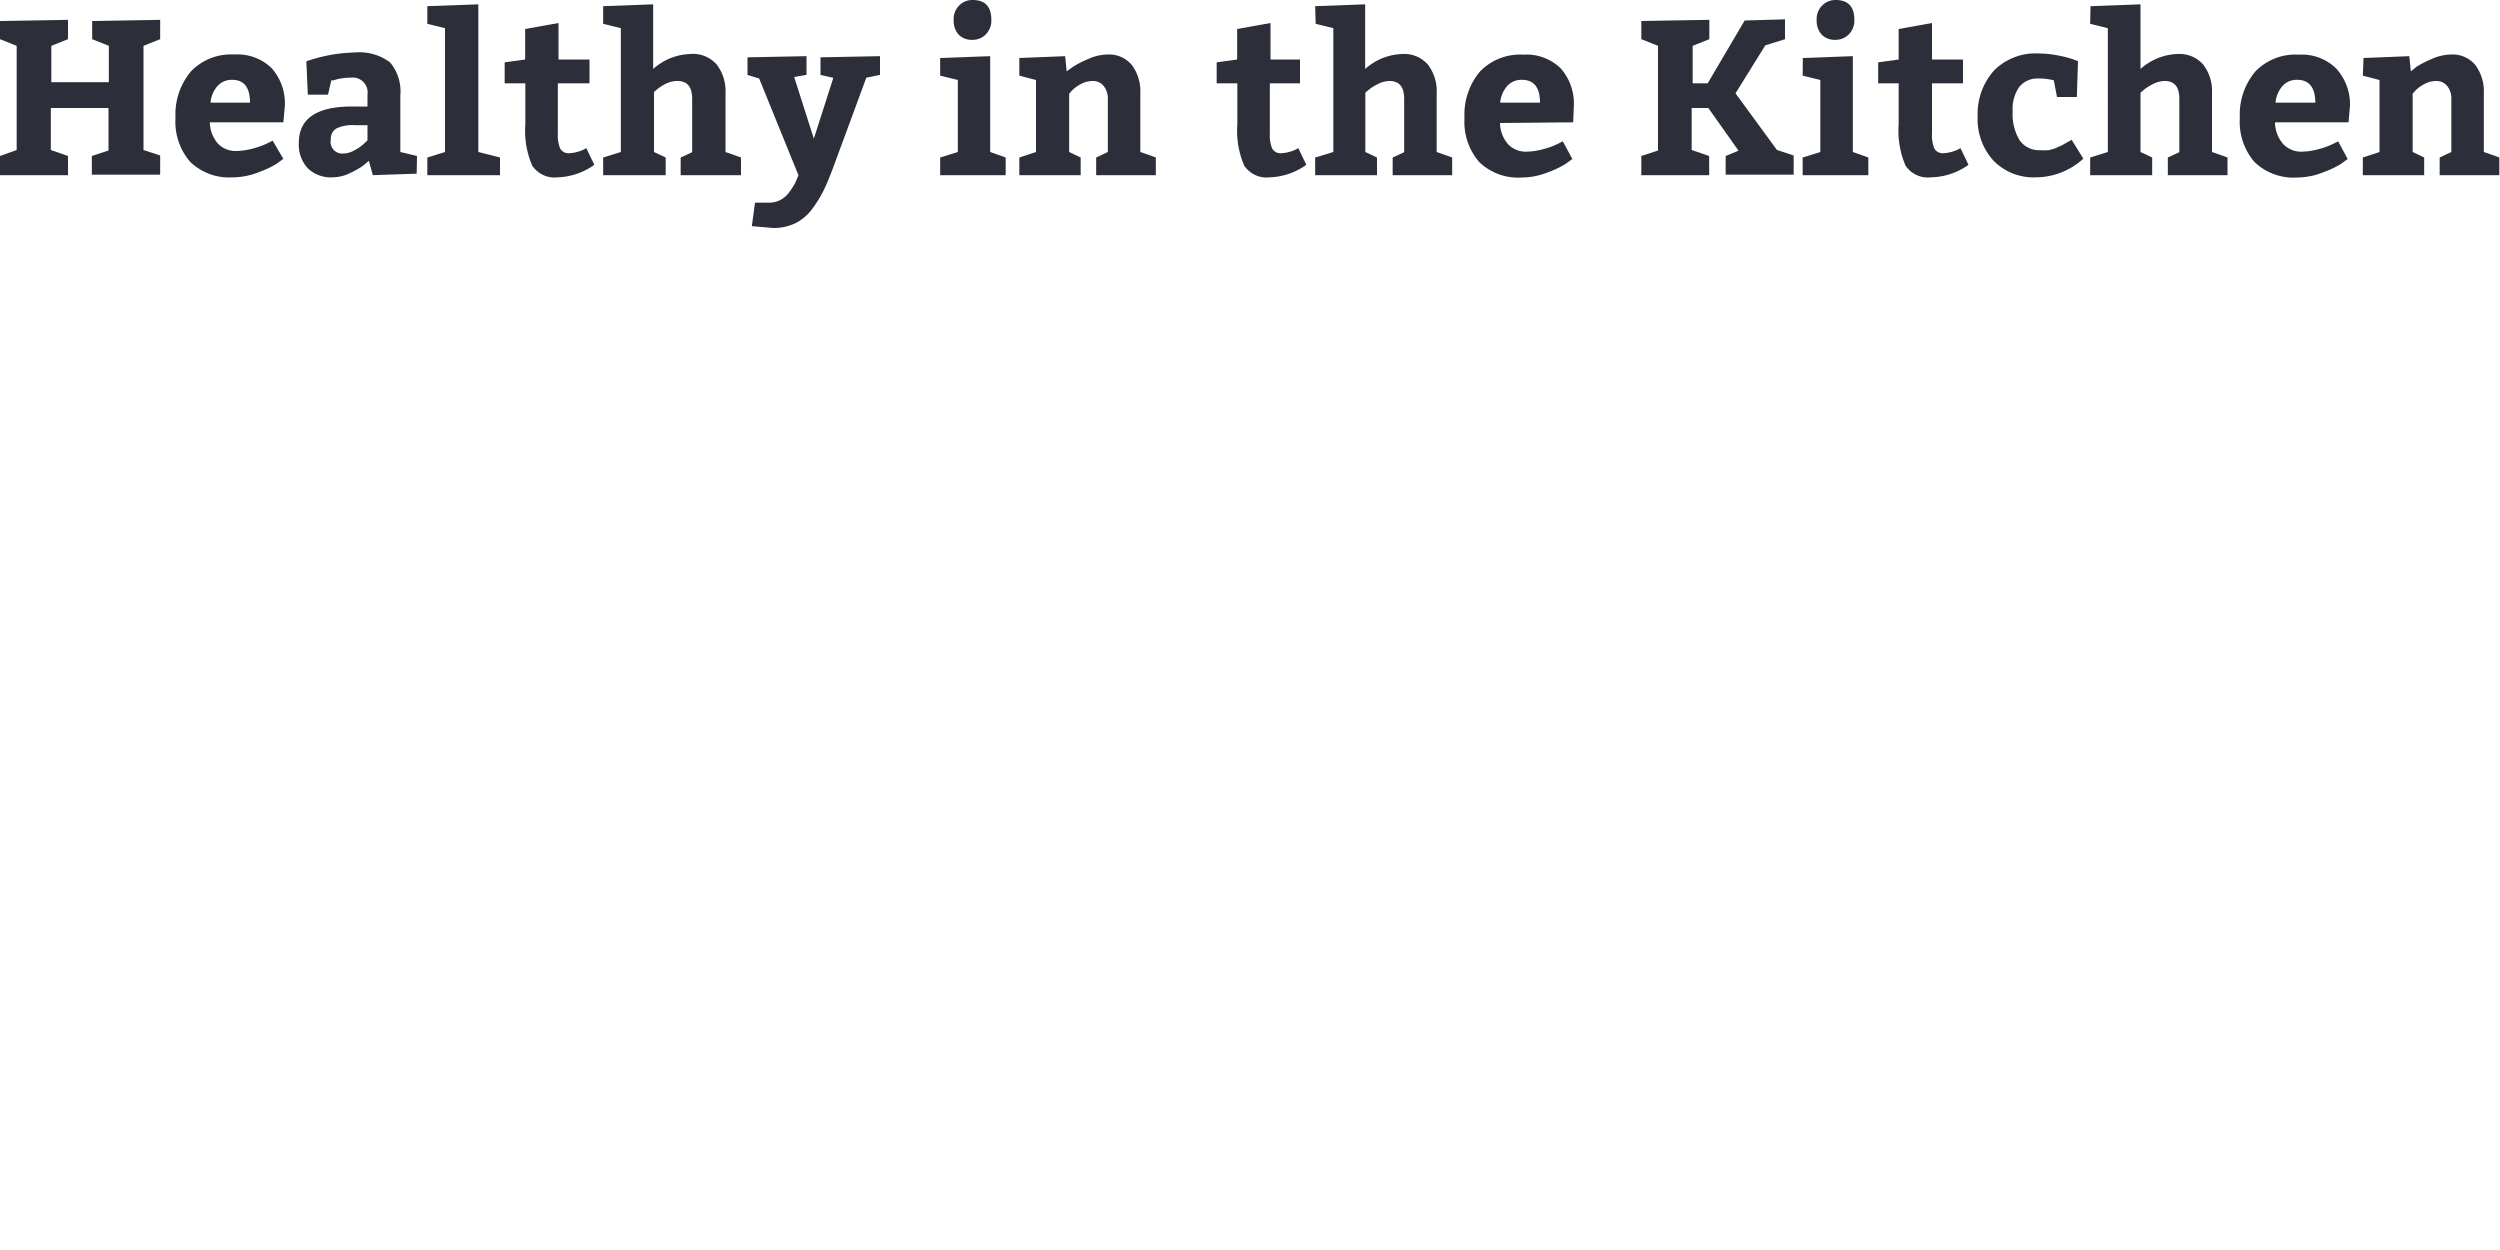 <svg xmlns="http://www.w3.org/2000/svg" viewBox="0 0 150 75"><defs><style>.cls-1{fill:#2c2e3a;}</style></defs><title>hcp-partner</title><g id="Layer_19" data-name="Layer 19"><path class="cls-1" d="M4.08,9.36v1.15H0V9.36L1,9V2.75l-1-.4V1.26l4.08-.07V2.35l-1,.4V4.93H6.53V2.75l-1-.4V1.26l4.08-.07V2.35l-1,.4V9l1,.33v1.15H5.51V9.36l1-.33V6.48H3.05V9Z"/><path class="cls-1" d="M17,7.34l-4.41,0a2,2,0,0,0,.48,1.27,1.47,1.47,0,0,0,1.11.45,4,4,0,0,0,1-.15,4.52,4.52,0,0,0,.86-.31l.32-.16L17,9.53l-.41.3a5.88,5.88,0,0,1-1.06.5,4.26,4.26,0,0,1-1.55.31,3.37,3.37,0,0,1-2.57-.93,3.68,3.68,0,0,1-.88-2.64,4,4,0,0,1,.94-2.8,3.34,3.34,0,0,1,2.6-1,2.93,2.93,0,0,1,2.24.83,3.19,3.19,0,0,1,.78,2.27ZM13.93,4.79a1.14,1.14,0,0,0-.88.37,1.76,1.76,0,0,0-.42,1H15Q15,4.79,13.93,4.79Z"/><path class="cls-1" d="M25,10.42l-2.63.09-.24-.86-.32.27a4.33,4.33,0,0,1-.76.44,2.43,2.43,0,0,1-1.07.28,2,2,0,0,1-1.51-.54,2.07,2.07,0,0,1-.54-1.53q0-2.18,3.19-2.18h.93V5.66a.89.89,0,0,0-1-1,3.35,3.35,0,0,0-.6.05,2.9,2.9,0,0,0-.44.11l-.13,0-.2.86H18.47l-.09-2a9.34,9.34,0,0,1,2.88-.53,3.09,3.09,0,0,1,2.14.59,2.71,2.71,0,0,1,.62,2V9.12l1,.24Zm-5.16-2a.7.7,0,0,0,.78.79A1.4,1.4,0,0,0,21.3,9a2.43,2.43,0,0,0,.55-.39l.2-.19V7.51h-.76a2.24,2.24,0,0,0-1.11.2A.71.71,0,0,0,19.85,8.37Z"/><path class="cls-1" d="M25.64.37,28.7.26V9.12L30,9.45v1.06H25.64V9.45l1.06-.33V1.69l-1.06-.26Z"/><path class="cls-1" d="M33.44,10.64a1.6,1.6,0,0,1-1.51-.71,5.27,5.27,0,0,1-.41-2.47V5H30.28V3.74l1.23-.17V1.74l2-.36V3.57h1.86V5H33.47V8a2.07,2.07,0,0,0,.15.93.58.58,0,0,0,.56.26,2.26,2.26,0,0,0,1-.3l.48,1A4,4,0,0,1,33.44,10.64Z"/><path class="cls-1" d="M36.19.37l3-.11V4.14a3.48,3.48,0,0,1,2.23-.9A1.89,1.89,0,0,1,43,3.87a2.63,2.63,0,0,1,.53,1.75v3.5l.93.33v1.06H40.84V9.45l.69-.32V5.92q0-1.06-.88-1.06A1.55,1.55,0,0,0,40,5a2.73,2.73,0,0,0-.56.35l-.2.17V9.12l.7.33v1.06H36.19V9.45l1.06-.33V1.69l-1.06-.26Z"/><path class="cls-1" d="M47.91,10.52,45.55,4.71l-.7-.21V3.44l3.54-.07V4.49l-.74.13,1.18,3.7L50,4.67l-.77-.17V3.44l3.57-.07V4.49l-.82.17-2,5.42q-.29.78-.55,1.32a7.05,7.05,0,0,1-.68,1.11,2.83,2.83,0,0,1-1,.87,3,3,0,0,1-1.35.3l-1.29-.11.19-1.41h.86a1.44,1.44,0,0,0,.68-.17,1.52,1.52,0,0,0,.53-.48,5.22,5.22,0,0,0,.33-.51Q47.78,10.81,47.91,10.52Z"/><path class="cls-1" d="M56.41,3.48l3-.11V9.12l.93.33v1.06H56.41V9.45l1.06-.33V4.8l-1.06-.26Zm.81-2.29a1.14,1.14,0,0,1,.34-.87,1.12,1.12,0,0,1,.8-.32q1.12,0,1.12,1.19a1.16,1.16,0,0,1-.34.88,1.09,1.09,0,0,1-.78.32,1.11,1.11,0,0,1-.84-.31A1.24,1.24,0,0,1,57.22,1.19Z"/><path class="cls-1" d="M61.16,3.48l2.75-.11.09.91L64.39,4a6,6,0,0,1,.88-.45,2.94,2.94,0,0,1,1.17-.28,1.78,1.78,0,0,1,1.47.63,2.66,2.66,0,0,1,.51,1.72v3.5l.49.17.44.16v1.06H65.77V9.45l.7-.33V5.92a1.16,1.16,0,0,0-.25-.76.81.81,0,0,0-.66-.3,1.5,1.5,0,0,0-.72.19,2.09,2.09,0,0,0-.52.38l-.17.19v3.5l.69.33v1.06H61.16V9.45l1-.33V4.8l-1-.26Z"/><path class="cls-1" d="M76.16,10.64a1.6,1.6,0,0,1-1.51-.71,5.27,5.27,0,0,1-.41-2.47V5H73V3.74l1.23-.17V1.74l2-.36V3.57H78V5H76.19V8a2.07,2.07,0,0,0,.15.93.58.58,0,0,0,.56.26,2.26,2.26,0,0,0,1-.3l.48,1A4,4,0,0,1,76.16,10.64Z"/><path class="cls-1" d="M78.91.37l3-.11V4.14a3.48,3.48,0,0,1,2.23-.9,1.89,1.89,0,0,1,1.53.63,2.63,2.63,0,0,1,.53,1.75v3.5l.93.33v1.06H83.56V9.45l.69-.32V5.92q0-1.06-.88-1.06a1.55,1.55,0,0,0-.69.18,2.73,2.73,0,0,0-.56.35l-.2.17V9.12l.7.33v1.06H78.91V9.45L80,9.12V1.69l-1.06-.26Z"/><path class="cls-1" d="M94.39,7.34,90,7.38a2,2,0,0,0,.48,1.27,1.47,1.47,0,0,0,1.11.45,4,4,0,0,0,1-.15,4.52,4.52,0,0,0,.86-.31l.32-.16.57,1.06-.41.3a5.88,5.88,0,0,1-1.06.5,4.26,4.26,0,0,1-1.55.31,3.37,3.37,0,0,1-2.57-.93,3.68,3.68,0,0,1-.88-2.64,4,4,0,0,1,.94-2.8,3.34,3.34,0,0,1,2.6-1,2.93,2.93,0,0,1,2.24.83,3.19,3.19,0,0,1,.78,2.27ZM91.31,4.79a1.14,1.14,0,0,0-.88.37,1.76,1.76,0,0,0-.42,1H92.4Q92.4,4.79,91.31,4.79Z"/><path class="cls-1" d="M102.55,9.36v1.15H98.48V9.36l1-.33V2.75l-1-.4V1.26l4.08-.07V2.35l-1,.4V5h.9l2.22-3.77,2.42-.07V2.35l-1.18.37L104.13,5.6,106.62,9l1,.33v1.15h-4.08V9.36l.77-.32L102.5,6.48h-1V9Z"/><path class="cls-1" d="M108.17,3.48l3-.11V9.12l.93.33v1.06h-3.94V9.45l1.06-.33V4.8l-1.06-.26ZM109,1.19a1.14,1.14,0,0,1,.34-.87,1.12,1.12,0,0,1,.8-.32q1.12,0,1.12,1.19a1.16,1.16,0,0,1-.34.88,1.09,1.09,0,0,1-.78.32,1.11,1.11,0,0,1-.84-.31A1.24,1.24,0,0,1,109,1.19Z"/><path class="cls-1" d="M115.84,10.64a1.6,1.6,0,0,1-1.51-.71,5.27,5.27,0,0,1-.41-2.47V5h-1.23V3.74l1.23-.17V1.74l2-.36V3.57h1.86V5h-1.86V8a2.07,2.07,0,0,0,.15.93.58.58,0,0,0,.56.26,2.26,2.26,0,0,0,1-.3l.48,1A4,4,0,0,1,115.84,10.64Z"/><path class="cls-1" d="M124.3,8.39,125,9.52a4.24,4.24,0,0,1-2.85,1.12,3.35,3.35,0,0,1-2.54-1A3.67,3.67,0,0,1,118.66,7a3.9,3.9,0,0,1,1-2.79,3.52,3.52,0,0,1,2.69-1,5.8,5.8,0,0,1,1.09.11,6.47,6.47,0,0,1,.92.23l.32.12-.07,2.15h-1.19l-.19-1a3.49,3.49,0,0,0-.92-.11,1.4,1.4,0,0,0-1.15.5,2.31,2.31,0,0,0-.4,1.49,3,3,0,0,0,.42,1.72,1.42,1.42,0,0,0,1.24.59,2.64,2.64,0,0,0,.5,0,2.44,2.44,0,0,0,.46-.14l.35-.16.35-.2Z"/><path class="cls-1" d="M125.43.37l3-.11V4.14a3.48,3.48,0,0,1,2.23-.9,1.89,1.89,0,0,1,1.53.63,2.63,2.63,0,0,1,.53,1.75v3.5l.93.33v1.06h-3.58V9.45l.69-.32V5.92q0-1.06-.88-1.06a1.55,1.55,0,0,0-.69.18,2.73,2.73,0,0,0-.56.35l-.2.17V9.12l.7.33v1.06h-3.72V9.45l1.06-.33V1.69l-1.06-.26Z"/><path class="cls-1" d="M140.91,7.34l-4.41,0A2,2,0,0,0,137,8.65a1.47,1.47,0,0,0,1.11.45,4,4,0,0,0,1-.15,4.52,4.52,0,0,0,.86-.31l.32-.16.57,1.06-.41.3a5.88,5.88,0,0,1-1.06.5,4.26,4.26,0,0,1-1.55.31,3.37,3.37,0,0,1-2.57-.93,3.68,3.68,0,0,1-.88-2.64,4,4,0,0,1,.94-2.8,3.34,3.34,0,0,1,2.6-1,2.93,2.93,0,0,1,2.24.83A3.19,3.19,0,0,1,141,6.35Zm-3.08-2.55a1.14,1.14,0,0,0-.88.37,1.76,1.76,0,0,0-.42,1h2.39Q138.91,4.79,137.83,4.79Z"/><path class="cls-1" d="M141.81,3.48l2.75-.11.09.91L145,4a6,6,0,0,1,.88-.45,2.94,2.94,0,0,1,1.17-.28,1.78,1.78,0,0,1,1.47.63,2.66,2.66,0,0,1,.51,1.72v3.5l.49.17.44.16v1.06h-3.58V9.45l.7-.33V5.92a1.16,1.16,0,0,0-.25-.76.81.81,0,0,0-.66-.3,1.5,1.5,0,0,0-.72.19,2.09,2.09,0,0,0-.52.38l-.17.19v3.5l.69.33v1.06h-3.68V9.45l1-.33V4.8l-1-.26Z"/></g></svg>
